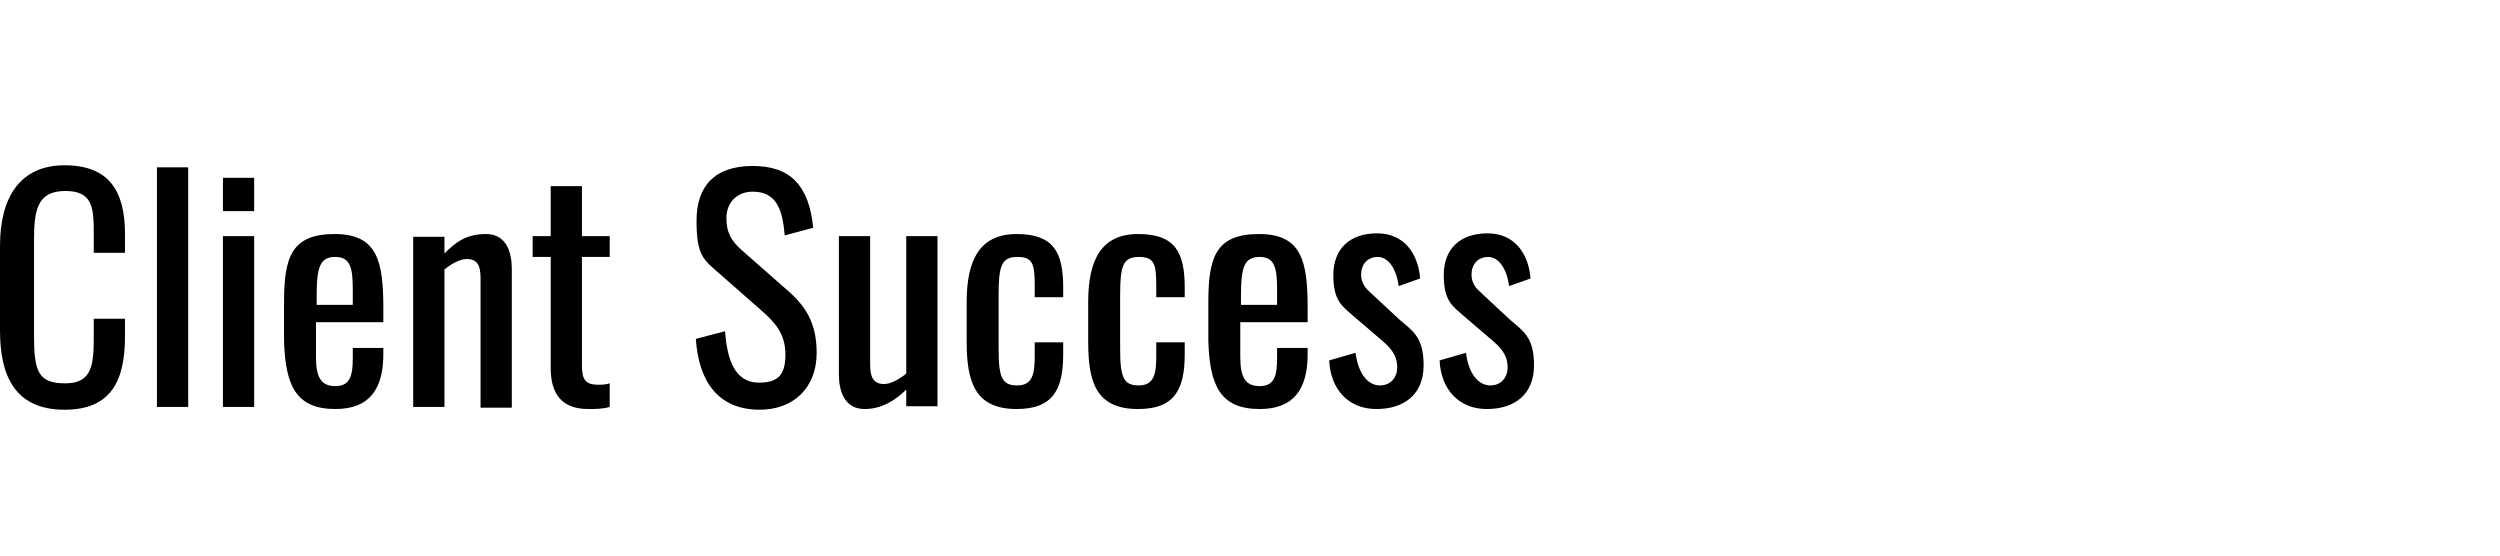 <?xml version="1.0" encoding="UTF-8"?>
<svg id="_圖層_1" data-name="圖層 1" xmlns="http://www.w3.org/2000/svg" width="360" height="80" version="1.1" viewBox="0 0 360 80">
  <defs>
    <style>
      .cls-1 {
        fill: #000;
        stroke-width: 0px;
      }
    </style>
  </defs>
  <path class="cls-1" d="M9.3,59c6.8,0,8.7-4.3,8.7-10.6v-2.5h-4.5v2.5c0,4.1-.2,6.8-4.1,6.8s-4.5-1.7-4.5-6.9v-13.7c0-4.2.4-7.1,4.5-7.1s4.1,2.6,4.1,6.5v2.4h4.5v-2.7c0-6.2-2.3-9.9-8.7-9.9S0,28.4,0,35.4v12.2c0,6.3,2,11.4,9.3,11.4ZM22.6,58.6h4.5V24.1h-4.5v34.5ZM32.1,30.4h4.5v-4.8h-4.5v4.8ZM32.1,58.6h4.5v-24.6h-4.5v24.6ZM48.3,58.9c5,0,6.9-3,6.9-7.9v-.9h-4.4v1.5c0,2.5-.4,4-2.5,4s-2.8-1.3-2.8-4.2v-5h9.7v-2c0-6.7-.8-10.7-7-10.7s-7.3,3.3-7.3,9.8v5.6c.2,6.4,1.7,9.8,7.4,9.8ZM45.6,43.9v-1.3c0-4.2.5-5.6,2.7-5.6s2.5,1.7,2.5,4.7v2.2s-5.2,0-5.2,0ZM59.4,58.6h4.6v-19.8c1-.8,2.2-1.5,3.2-1.5,1.6,0,2,1,2,2.8v18.6h4.5v-20c0-2.4-.8-5-3.7-5s-4.4,1.2-6,2.8v-2.4h-4.5v24.5h0ZM84.7,58.9c1.1,0,2,0,3.1-.3v-3.4c-.6.2-1.2.2-1.7.2-1.8,0-2.3-.8-2.3-2.7v-15.7h4v-3h-4v-7.2h-4.5v7.2h-2.6v3h2.6v16c0,3.6,1.5,5.9,5.4,5.9ZM109.4,59c4.8,0,8.2-3.1,8.2-8.2s-2.3-7.4-4.9-9.6l-5.8-5.1c-1.6-1.4-2.3-2.6-2.3-4.7s1.4-3.8,3.8-3.8c3.6,0,4.3,2.9,4.6,6.3l4.1-1.1c-.6-6-3.2-8.9-8.7-8.9s-8.1,2.9-8.1,7.9,1,5.6,3.3,7.6l5.8,5.1c2.2,1.9,3.7,3.5,3.7,6.6s-1.3,4-3.8,4c-3.7,0-4.6-3.7-4.9-7.4l-4.2,1.1c.4,6.1,3.2,10.2,9.2,10.2ZM124.5,58.9c2.4,0,4.4-1.2,6-2.8v2.4h4.5v-24.5h-4.5v19.8c-1,.8-2.2,1.5-3.2,1.5-1.6,0-2-1.1-2-2.8v-18.5h-4.5v19.9c0,2.4.8,5,3.7,5ZM146.4,58.9c5.3,0,6.7-2.9,6.7-7.9v-1.7h-4.1v2c0,2.5-.3,4.2-2.5,4.2s-2.7-1.1-2.7-5.3v-7.7c0-4.2.4-5.5,2.7-5.5s2.5,1.1,2.5,4.3v1.5h4.1v-1.4c0-5.1-1.4-7.7-6.7-7.7s-7.2,3.7-7.2,9.8v5.7c0,5.8,1.2,9.7,7.2,9.7ZM163.9,58.9c5.3,0,6.7-2.9,6.7-7.9v-1.7h-4.1v2c0,2.5-.3,4.2-2.5,4.2s-2.7-1.1-2.7-5.3v-7.7c0-4.2.4-5.5,2.7-5.5s2.5,1.1,2.5,4.3v1.5h4.1v-1.4c0-5.1-1.4-7.7-6.7-7.7s-7.2,3.7-7.2,9.8v5.7c0,5.8,1.1,9.7,7.2,9.7ZM181.4,58.9c5,0,6.9-3,6.9-7.9v-.9h-4.4v1.5c0,2.5-.4,4-2.5,4s-2.8-1.3-2.8-4.2v-5h9.7v-2c0-6.7-.8-10.7-7-10.7s-7.3,3.3-7.3,9.8v5.6c.2,6.4,1.7,9.8,7.4,9.8ZM178.7,43.9v-1.3c0-4.2.5-5.6,2.7-5.6s2.5,1.7,2.5,4.7v2.2s-5.2,0-5.2,0ZM198.2,58.9c4,0,6.8-2.1,6.8-6.3s-1.7-5-3.5-6.6l-4.3-4c-.9-.8-1.2-1.6-1.2-2.5,0-1.4.9-2.5,2.4-2.5s2.7,1.7,3,4.2l3.1-1.1c-.3-3.6-2.3-6.5-6.2-6.5s-6.3,2.2-6.3,6,1.3,4.5,3,6l4.2,3.6c1.4,1.2,2,2.3,2,3.7s-.9,2.6-2.5,2.6-3.1-1.5-3.5-4.7l-3.8,1.1c.2,4.2,2.8,7,6.8,7ZM214.1,58.9c4,0,6.8-2.1,6.8-6.3s-1.7-5-3.5-6.6l-4.3-4c-.9-.8-1.2-1.6-1.2-2.5,0-1.4.9-2.5,2.4-2.5s2.7,1.7,3,4.2l3.1-1.1c-.3-3.6-2.3-6.5-6.2-6.5s-6.3,2.2-6.3,6,1.3,4.5,3,6l4.2,3.6c1.4,1.2,2,2.3,2,3.7s-.9,2.6-2.5,2.6-3.1-1.5-3.5-4.7l-3.8,1.1c.2,4.2,2.8,7,6.8,7Z"/>
</svg>